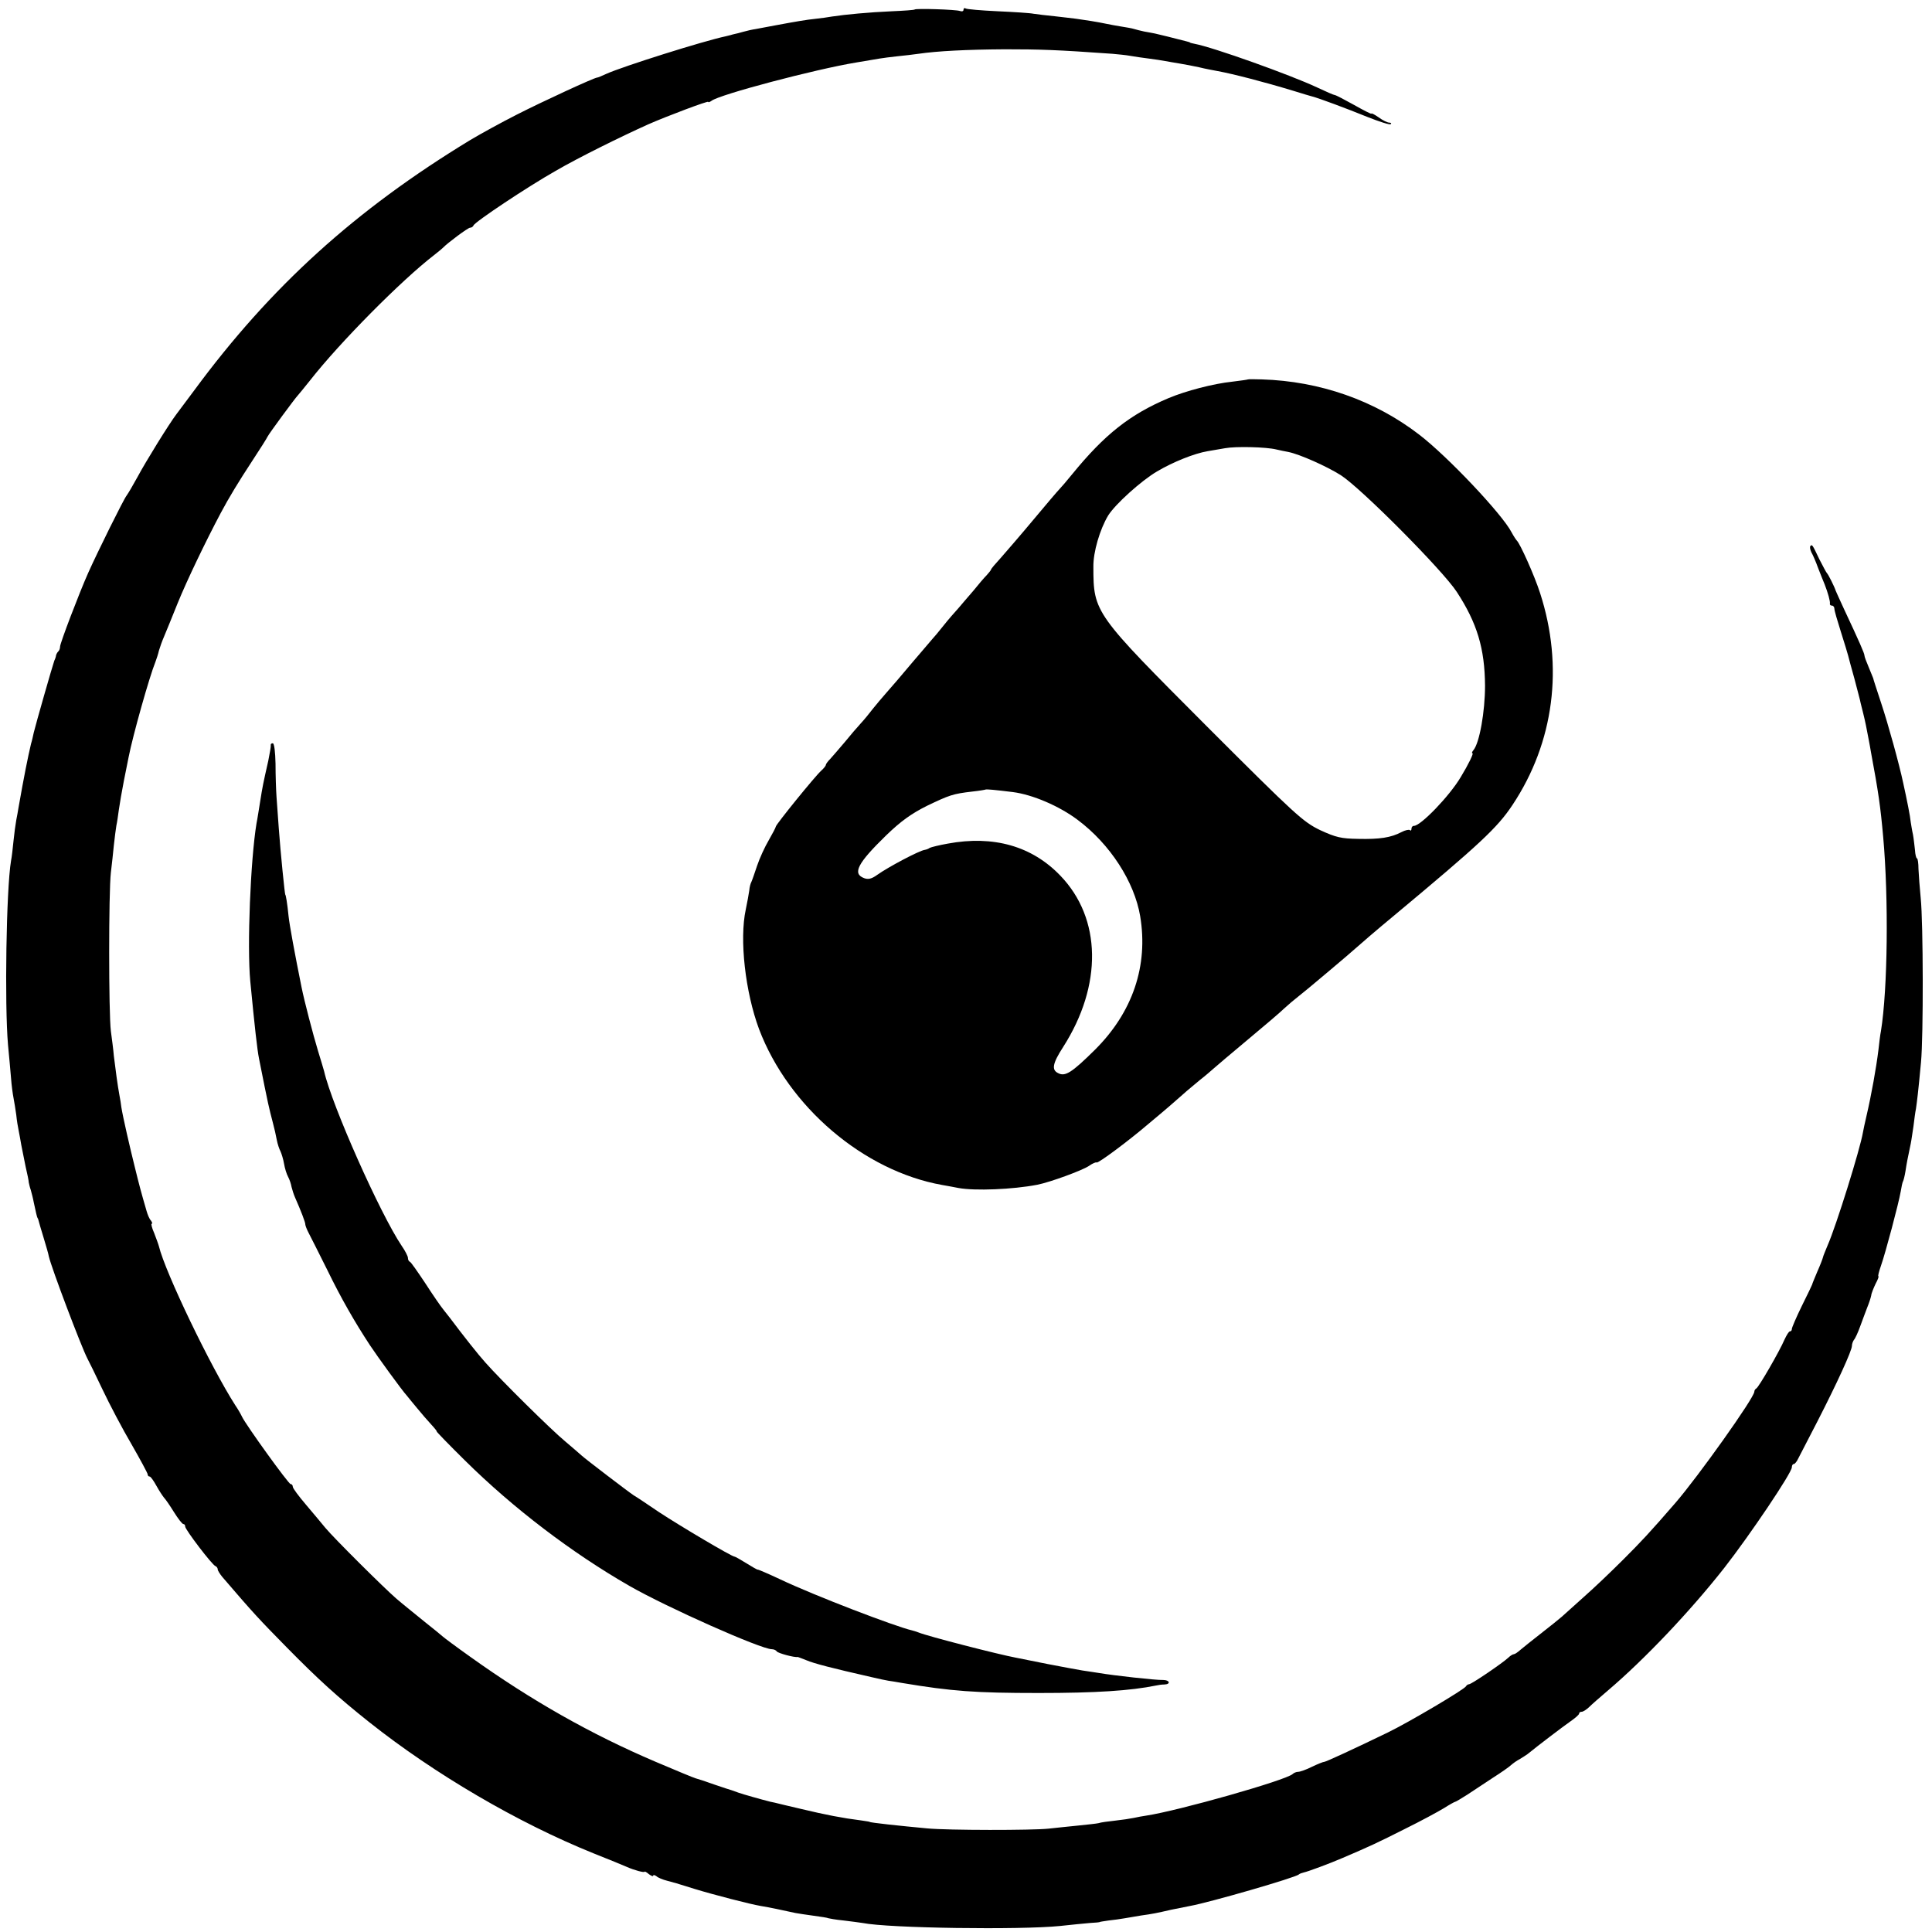 <?xml version="1.0" standalone="no"?>
<!DOCTYPE svg PUBLIC "-//W3C//DTD SVG 20010904//EN"
 "http://www.w3.org/TR/2001/REC-SVG-20010904/DTD/svg10.dtd">
<svg version="1.0" xmlns="http://www.w3.org/2000/svg"
 width="772pt" height="772pt" viewBox="0 0 772 772"
 preserveAspectRatio="xMidYMid meet">
<g transform="translate(0,772) scale(0.1,-0.1)"
fill="#000000" stroke="none">
<path d="M3655 7682 c-2 -2 -43 -5 -91 -7 -92 -4 -187 -13 -239 -21 -16 -3
-46 -7 -65 -9 -39 -4 -79 -11 -160 -26 -30 -6 -66 -12 -80 -15 -14 -2 -36 -7
-50 -11 -14 -4 -29 -8 -35 -9 -5 -1 -12 -3 -15 -4 -3 -1 -12 -3 -20 -5 -90
-19 -410 -120 -477 -150 -17 -8 -34 -15 -37 -15 -11 0 -219 -96 -321 -148 -63
-32 -143 -76 -185 -101 -461 -280 -799 -587 -1104 -1001 -31 -41 -63 -84 -71
-95 -29 -38 -123 -190 -155 -250 -18 -33 -38 -67 -44 -75 -12 -15 -116 -225
-154 -310 -36 -81 -112 -280 -112 -294 0 -7 -3 -16 -8 -20 -4 -4 -7 -11 -8
-14 0 -4 -3 -14 -7 -22 -7 -19 -75 -257 -82 -287 -3 -13 -7 -33 -11 -45 -13
-55 -28 -130 -50 -255 -2 -13 -6 -35 -9 -50 -3 -16 -8 -53 -11 -83 -3 -30 -7
-66 -10 -80 -19 -114 -26 -574 -12 -735 4 -44 10 -104 12 -132 2 -29 7 -65 10
-80 3 -16 8 -46 11 -68 2 -22 7 -51 10 -65 3 -14 7 -38 10 -55 3 -16 11 -55
17 -85 7 -30 13 -59 13 -65 1 -5 4 -19 8 -30 3 -11 9 -33 12 -50 8 -38 13 -59
15 -62 2 -2 3 -6 4 -10 1 -5 10 -35 20 -68 10 -33 20 -67 21 -75 10 -45 130
-362 154 -408 5 -9 33 -66 61 -125 28 -59 80 -158 116 -219 35 -61 64 -115 64
-119 0 -5 3 -9 8 -9 4 0 16 -17 27 -37 11 -20 25 -41 30 -47 6 -6 24 -32 40
-58 17 -27 33 -48 38 -48 4 0 7 -4 7 -10 0 -12 108 -154 121 -158 5 -2 9 -8 9
-13 0 -5 9 -19 19 -31 126 -147 147 -169 257 -281 126 -128 203 -198 330 -299
261 -207 592 -401 894 -523 63 -25 124 -50 135 -55 29 -13 70 -24 71 -19 0 2
8 -2 17 -10 10 -7 17 -10 17 -6 0 4 6 3 13 -2 6 -6 26 -14 42 -18 37 -10 28
-7 111 -33 75 -23 222 -61 264 -68 37 -6 83 -16 138 -28 11 -2 43 -7 73 -11
30 -4 56 -8 59 -10 3 -1 30 -6 61 -9 31 -4 65 -8 76 -10 105 -21 630 -28 788
-12 44 5 98 10 120 12 22 1 40 3 40 4 0 1 16 3 35 6 19 2 49 6 65 9 17 3 46 8
65 11 44 6 64 10 120 23 25 5 59 12 75 15 78 14 424 114 435 126 3 3 12 6 20
8 15 3 102 35 155 58 108 46 142 62 247 115 65 32 135 70 158 84 22 14 42 25
44 25 3 0 24 13 48 28 24 16 70 46 103 68 33 21 66 44 73 51 8 7 23 18 35 24
11 7 26 16 31 20 43 35 139 108 169 129 20 14 37 28 37 33 0 4 4 7 10 7 6 0
18 8 28 17 10 10 45 41 77 68 147 125 329 317 465 490 103 132 270 380 270
402 0 7 3 13 8 13 4 0 12 10 18 23 6 12 40 78 76 147 78 152 138 283 138 302
0 8 4 18 8 24 5 5 16 29 25 54 9 25 22 59 28 75 7 17 14 38 16 48 1 10 10 31
18 48 9 16 13 29 11 29 -3 0 2 19 10 42 18 51 71 250 79 297 3 19 7 37 9 40 2
3 7 22 10 41 5 33 8 48 21 110 3 14 7 45 11 70 3 25 7 56 10 70 4 28 9 66 20
185 10 103 9 558 -1 655 -4 41 -8 94 -9 117 0 24 -3 43 -6 43 -3 0 -7 15 -8
33 -2 17 -5 46 -8 62 -4 17 -7 39 -9 50 -2 23 -15 88 -30 156 -16 76 -61 238
-88 319 -17 52 -32 97 -32 100 -1 3 -9 22 -18 44 -9 21 -17 42 -17 47 0 8 -20
54 -81 184 -18 39 -33 72 -34 75 -4 14 -30 66 -35 70 -3 3 -16 28 -30 55 -29
61 -29 60 -36 53 -3 -3 -1 -14 4 -25 6 -10 18 -38 27 -63 10 -25 21 -54 26
-65 13 -33 23 -69 21 -77 -1 -5 3 -8 8 -8 6 0 10 -6 10 -13 0 -7 12 -48 26
-92 14 -44 27 -87 29 -95 2 -8 13 -50 25 -92 11 -43 23 -86 25 -98 3 -11 7
-29 10 -40 8 -32 14 -62 21 -100 4 -19 8 -44 10 -55 30 -161 38 -217 49 -340
22 -246 18 -608 -9 -775 -3 -14 -7 -47 -10 -75 -9 -73 -28 -179 -48 -265 -6
-25 -12 -54 -14 -65 -11 -66 -107 -374 -141 -451 -9 -22 -18 -43 -19 -49 -1
-5 -11 -31 -23 -58 -11 -26 -20 -48 -20 -50 0 -1 -18 -39 -41 -85 -22 -45 -40
-87 -40 -92 0 -6 -3 -10 -8 -10 -4 0 -13 -15 -21 -32 -21 -49 -104 -192 -113
-196 -4 -2 -8 -8 -8 -13 0 -24 -225 -340 -315 -444 -103 -119 -136 -154 -209
-227 -46 -46 -115 -112 -156 -148 -40 -36 -80 -72 -89 -80 -9 -8 -45 -37 -81
-65 -35 -27 -73 -58 -84 -67 -11 -10 -23 -18 -27 -18 -4 0 -14 -6 -21 -13 -22
-21 -148 -107 -158 -107 -4 0 -10 -4 -12 -8 -5 -12 -232 -146 -313 -185 -136
-66 -247 -117 -253 -117 -5 0 -27 -9 -50 -20 -22 -11 -47 -20 -55 -20 -7 0
-17 -4 -22 -9 -28 -25 -454 -146 -585 -166 -14 -2 -36 -6 -49 -9 -14 -3 -47
-8 -75 -11 -28 -3 -58 -7 -66 -10 -8 -2 -46 -6 -85 -10 -38 -4 -90 -9 -115
-12 -64 -7 -402 -7 -485 1 -108 10 -230 23 -230 26 0 1 -16 3 -35 6 -72 9
-140 22 -240 46 -47 11 -94 22 -105 25 -11 2 -24 5 -30 7 -5 1 -30 8 -55 15
-25 7 -52 15 -60 18 -8 3 -19 7 -25 9 -5 1 -37 12 -70 23 -33 12 -67 23 -75
25 -8 2 -80 32 -160 66 -258 110 -495 244 -740 419 -58 41 -107 78 -110 81 -3
3 -36 30 -75 61 -38 31 -88 71 -110 90 -49 42 -251 243 -285 284 -14 17 -48
58 -77 92 -29 34 -53 66 -53 72 0 6 -4 11 -9 11 -8 0 -177 234 -194 269 -4 9
-16 30 -27 46 -98 153 -280 531 -305 635 -2 8 -11 32 -19 53 -9 20 -13 37 -10
37 4 0 2 6 -3 13 -6 6 -13 23 -17 37 -23 79 -29 102 -47 175 -20 80 -48 202
-54 240 -1 11 -5 34 -8 50 -7 38 -15 97 -22 155 -2 25 -8 70 -12 100 -9 71 -9
557 0 633 4 31 9 81 12 110 3 30 8 65 10 78 3 13 7 42 10 64 3 22 12 74 20
115 8 41 17 84 19 95 17 87 83 321 107 380 4 11 11 31 14 45 4 14 13 39 20 55
7 17 32 77 55 135 37 91 112 247 172 360 33 62 70 123 127 210 31 47 58 90 60
95 4 10 111 155 121 165 3 3 25 30 49 60 119 152 366 401 496 501 17 13 32 26
35 29 18 19 100 80 108 80 6 0 12 4 14 9 5 14 215 154 328 218 91 53 259 136
370 186 75 33 240 95 240 90 0 -3 6 -1 13 4 31 25 414 126 577 153 41 7 84 14
95 16 11 2 43 6 70 9 28 3 66 7 85 10 75 11 192 17 345 18 139 0 207 -2 430
-18 22 -2 54 -5 70 -8 17 -3 50 -8 75 -11 25 -3 55 -8 66 -10 12 -2 38 -7 58
-10 19 -3 55 -10 78 -15 24 -6 57 -12 73 -15 61 -11 188 -44 300 -78 39 -12
75 -23 80 -24 24 -6 137 -48 218 -81 48 -19 91 -33 94 -29 4 3 1 6 -6 6 -7 0
-26 9 -42 21 -16 11 -29 18 -29 15 0 -3 -31 13 -70 35 -38 21 -72 39 -76 39
-4 0 -36 14 -72 31 -107 50 -414 160 -489 174 -10 2 -18 4 -18 5 0 1 -7 3 -15
5 -53 14 -108 27 -125 31 -11 2 -30 6 -43 8 -13 3 -31 7 -40 10 -9 3 -33 7
-52 10 -19 3 -46 8 -60 11 -14 3 -41 8 -60 11 -19 3 -46 7 -60 9 -14 2 -52 6
-85 10 -33 3 -71 8 -85 10 -14 3 -79 7 -144 10 -65 3 -123 8 -127 11 -5 3 -9
1 -9 -5 0 -6 -6 -8 -14 -5 -16 6 -176 11 -181 6z"/>
<path d="M4987 6204 c-1 -1 -29 -5 -62 -9 -77 -8 -187 -37 -256 -66 -154 -65
-255 -145 -384 -303 -22 -27 -45 -54 -52 -61 -7 -7 -53 -61 -103 -121 -50 -60
-109 -128 -130 -152 -22 -24 -40 -45 -40 -48 0 -2 -8 -12 -17 -22 -10 -10 -34
-38 -54 -63 -21 -24 -48 -56 -60 -70 -13 -14 -40 -45 -59 -69 -19 -24 -39 -48
-45 -54 -5 -6 -42 -49 -82 -96 -39 -47 -85 -100 -101 -118 -17 -19 -41 -48
-54 -64 -13 -17 -34 -43 -48 -58 -14 -15 -43 -49 -65 -76 -22 -26 -48 -56 -57
-66 -10 -10 -18 -21 -18 -24 0 -4 -8 -14 -18 -23 -24 -21 -182 -216 -182 -224
0 -3 -13 -28 -28 -54 -16 -27 -37 -73 -47 -103 -10 -30 -20 -59 -23 -65 -3 -5
-7 -20 -8 -33 -2 -14 -8 -48 -14 -76 -26 -120 -2 -330 53 -478 118 -311 418
-567 732 -623 22 -4 51 -9 65 -12 65 -12 217 -6 315 13 51 10 179 57 206 75
14 10 28 16 31 14 5 -5 130 88 208 155 30 25 67 56 83 70 16 14 41 36 56 49
14 13 44 37 65 55 22 17 46 38 55 46 9 8 70 60 136 115 66 55 132 111 146 125
15 14 41 36 59 50 17 14 40 32 49 40 45 37 115 97 140 118 66 58 122 106 192
164 343 286 412 350 473 442 166 250 205 553 110 846 -22 69 -80 198 -93 210
-3 3 -13 18 -21 33 -37 72 -256 304 -370 391 -177 136 -396 213 -628 220 -29
1 -54 1 -55 0z m113 -280 c14 -3 35 -8 48 -10 45 -9 153 -57 210 -93 82 -53
407 -380 463 -466 81 -124 112 -226 113 -375 0 -103 -22 -228 -46 -257 -6 -7
-8 -13 -4 -13 5 0 -16 -44 -47 -95 -45 -76 -160 -195 -187 -195 -6 0 -10 -5
-10 -12 0 -6 -3 -9 -6 -5 -4 3 -19 0 -34 -8 -42 -22 -87 -29 -173 -27 -68 1
-89 6 -152 35 -68 33 -97 59 -453 415 -449 450 -453 454 -453 637 -1 59 26
150 59 205 28 45 132 139 195 176 64 38 149 72 202 81 17 3 48 8 70 12 43 8
165 5 205 -5z m-1053 -1369 c79 -10 186 -56 259 -111 130 -97 227 -248 250
-385 33 -198 -30 -384 -181 -534 -93 -92 -119 -108 -147 -93 -27 13 -22 39 20
104 158 247 154 514 -11 685 -113 118 -267 162 -450 128 -34 -6 -66 -14 -72
-17 -5 -4 -14 -7 -20 -8 -22 -3 -145 -68 -190 -100 -22 -16 -36 -19 -52 -13
-48 18 -27 59 88 171 59 57 101 87 163 118 90 43 103 48 181 57 28 3 51 7 53
8 3 2 36 -1 109 -10z"/>
<path d="M1082 4743 c1 -5 -4 -33 -10 -63 -21 -93 -23 -103 -32 -160 -5 -30
-11 -71 -15 -90 -24 -146 -38 -491 -25 -630 18 -187 28 -275 35 -310 38 -192
40 -197 55 -255 6 -22 13 -53 16 -70 3 -16 10 -37 15 -46 4 -9 11 -31 14 -49
3 -18 10 -41 16 -52 6 -11 12 -29 14 -41 3 -12 9 -31 14 -42 23 -52 42 -101
41 -108 0 -4 6 -20 14 -35 8 -15 41 -81 74 -147 55 -113 109 -207 170 -300 29
-44 130 -183 147 -201 5 -7 24 -29 41 -50 18 -22 43 -51 57 -66 15 -16 24 -28
22 -28 -2 0 48 -52 113 -116 192 -190 427 -369 657 -501 150 -86 526 -253 569
-253 8 0 17 -4 20 -9 5 -7 71 -25 83 -22 2 0 17 -6 35 -13 30 -13 104 -32 258
-67 30 -7 62 -14 70 -15 8 -1 33 -5 55 -9 198 -33 292 -40 545 -40 229 0 367
9 470 30 8 2 23 4 33 4 26 1 21 18 -5 18 -29 -1 -199 18 -257 28 -14 2 -44 7
-66 10 -22 4 -85 15 -140 26 -55 11 -111 22 -125 25 -70 13 -354 86 -390 101
-8 3 -20 7 -25 8 -69 16 -390 139 -527 204 -49 23 -89 40 -90 39 -2 -1 -22 11
-45 25 -24 15 -45 27 -48 27 -11 0 -217 122 -302 178 -47 32 -92 62 -101 67
-20 13 -193 145 -208 159 -6 6 -36 31 -65 56 -57 47 -259 247 -319 315 -29 32
-89 108 -143 180 -4 5 -16 20 -26 33 -10 12 -43 60 -72 105 -30 45 -57 84 -61
85 -5 2 -8 9 -8 16 0 6 -11 28 -25 48 -85 126 -279 561 -310 698 -2 8 -13 44
-24 80 -20 66 -55 200 -66 255 -27 134 -48 247 -52 285 -5 51 -11 85 -13 85
-2 0 -19 168 -26 265 -3 41 -7 98 -9 125 -2 28 -4 87 -4 133 -1 47 -5 82 -11
82 -5 0 -9 -3 -8 -7z"/>
</g>
</svg>
